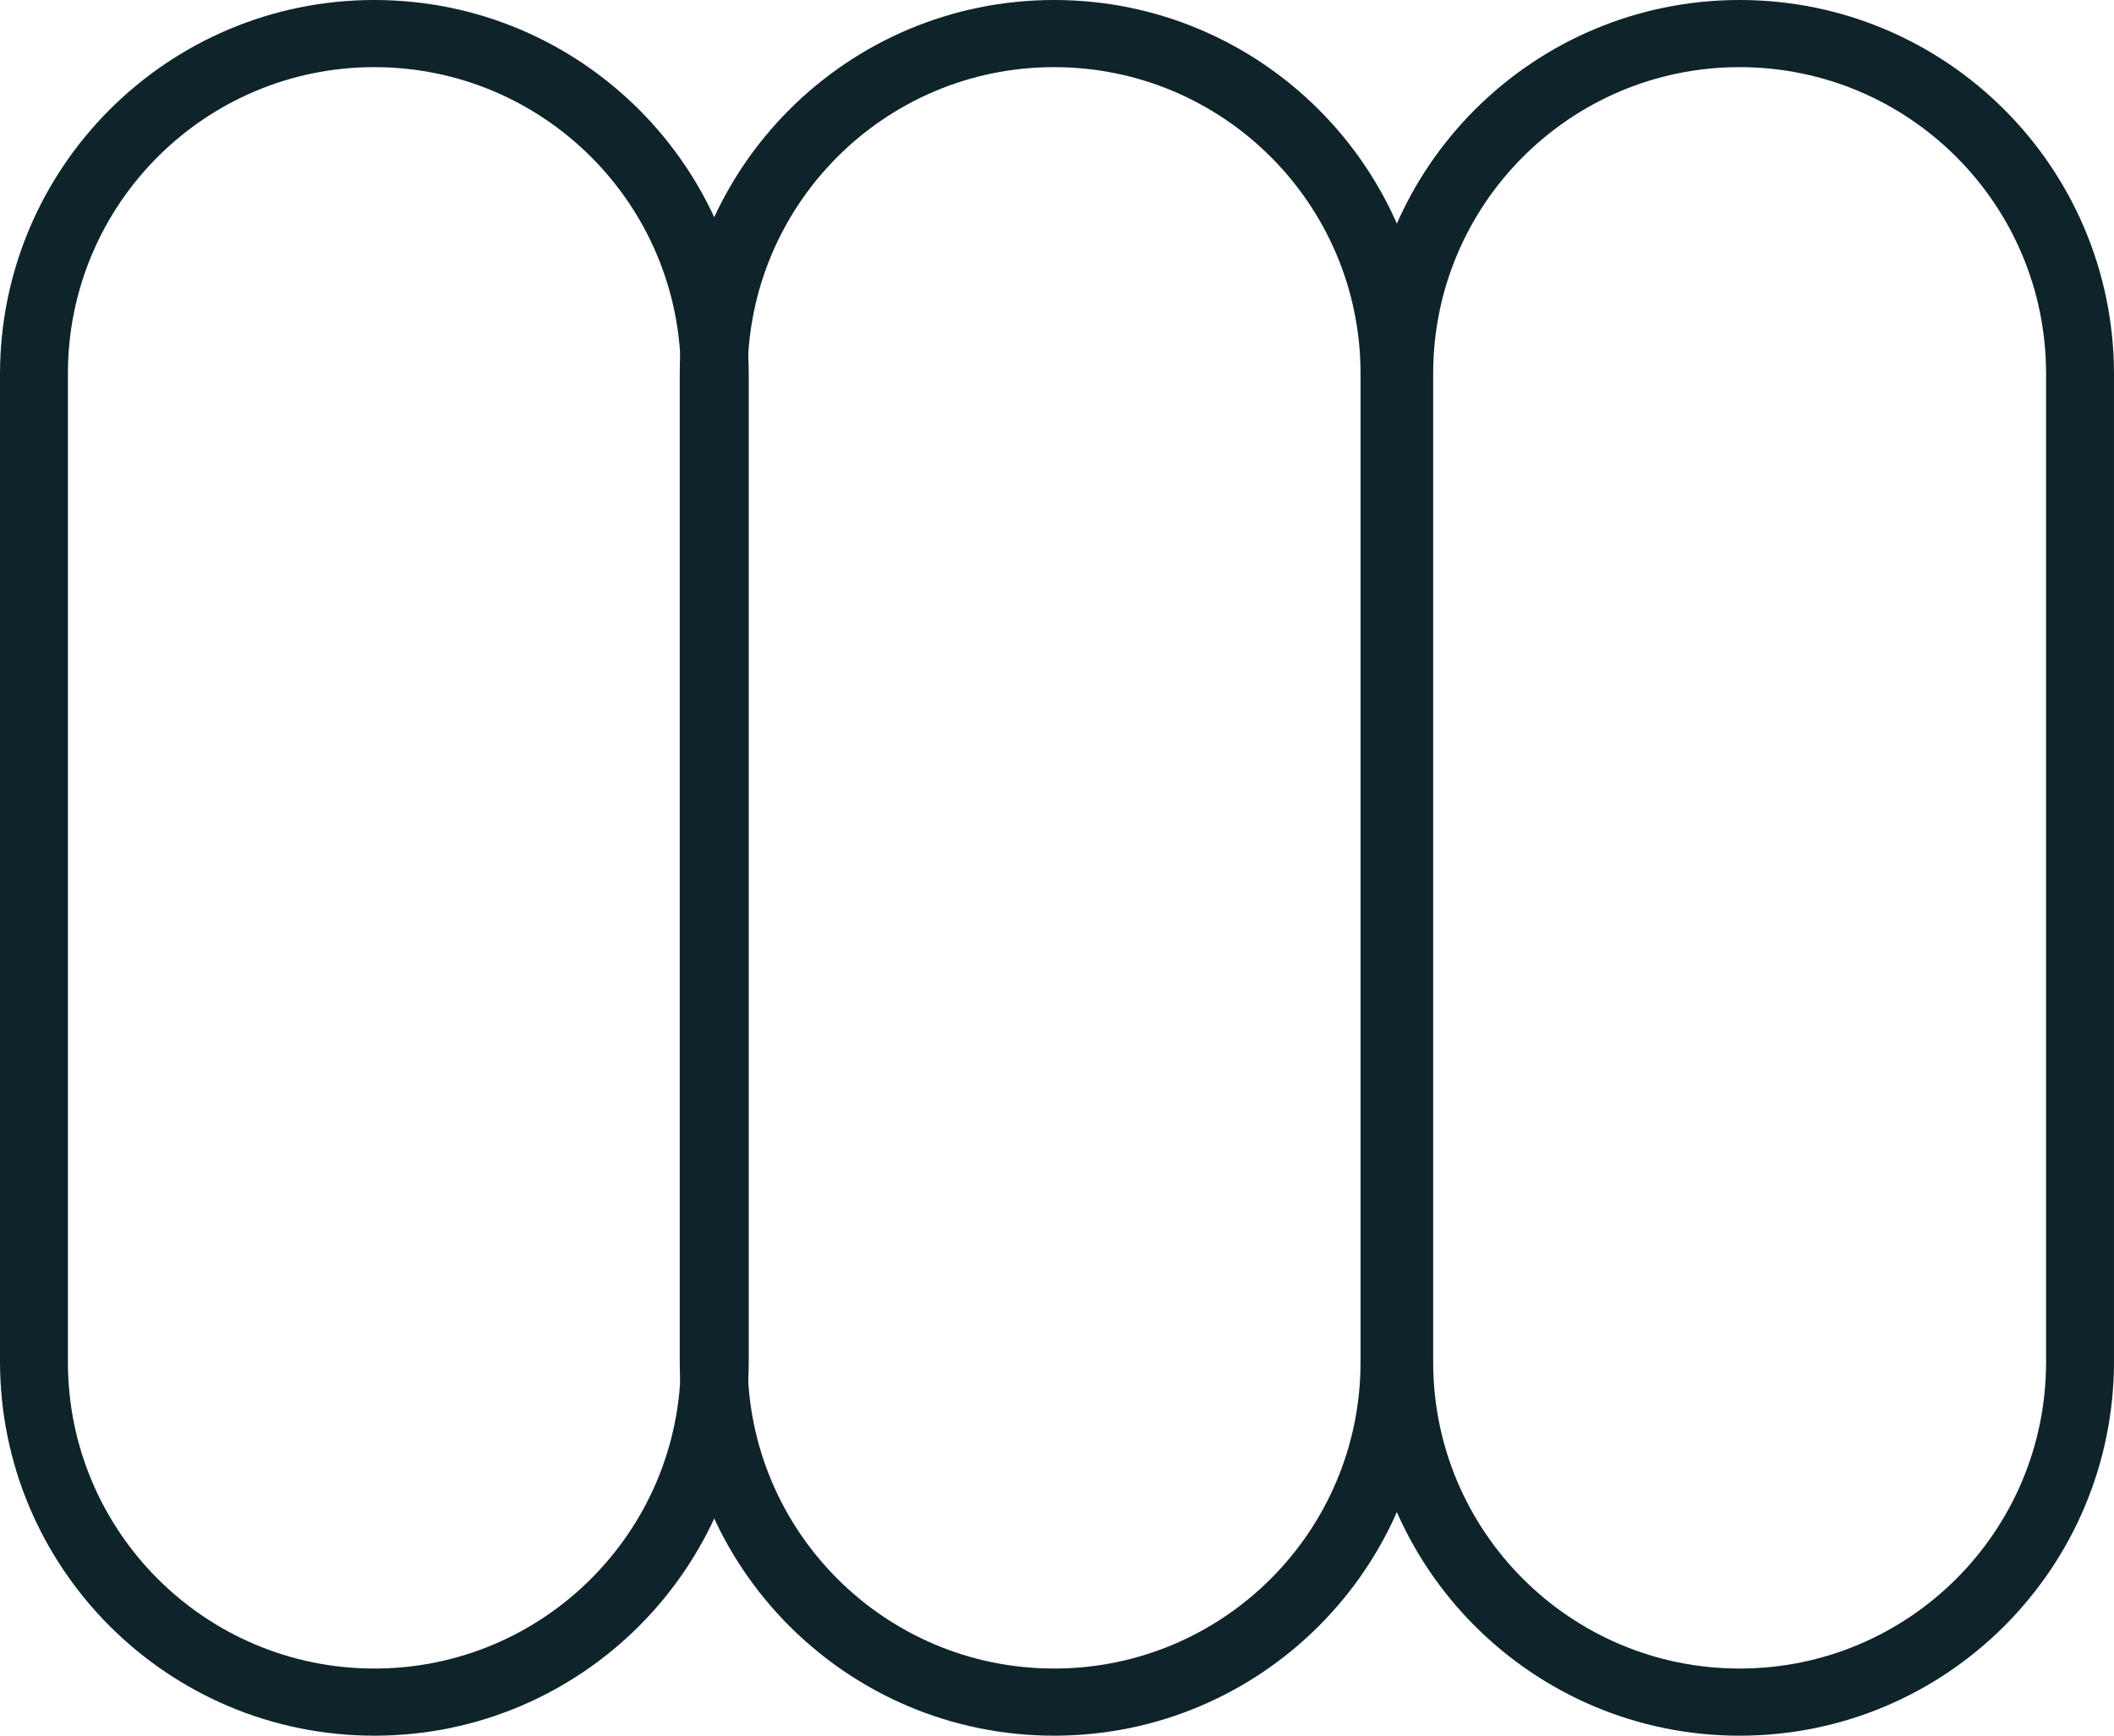 <svg width="380" height="312" viewBox="0 0 380 312" fill="none" xmlns="http://www.w3.org/2000/svg">
<path fill-rule="evenodd" clip-rule="evenodd" d="M67.294 0C30.129 0 0 30.129 0 67.294L0 244.706C0 281.871 30.129 312 67.294 312C104.46 312 134.589 281.871 134.589 244.706V67.294C134.589 30.129 104.46 0 67.294 0ZM67.294 12.069C36.87 12.069 12.207 36.733 12.207 67.156L12.207 244.844C12.207 275.267 36.87 299.93 67.294 299.93C97.717 299.93 122.38 275.267 122.38 244.844L122.38 67.156C122.38 36.733 97.717 12.069 67.294 12.069Z" fill="#0E242A"/>
<path fill-rule="evenodd" clip-rule="evenodd" d="M189.478 0C152.312 0 122.184 30.129 122.184 67.294L122.184 244.706C122.184 281.871 152.312 312 189.478 312C226.643 312 256.772 281.871 256.772 244.706V67.294C256.772 30.129 226.643 0 189.478 0ZM189.477 12.069C159.054 12.069 134.39 36.733 134.39 67.156V244.844C134.39 275.267 159.054 299.93 189.477 299.93C219.901 299.93 244.564 275.267 244.564 244.844V67.156C244.564 36.733 219.901 12.069 189.477 12.069Z" fill="#0E242A"/>
<path fill-rule="evenodd" clip-rule="evenodd" d="M312.704 0C275.539 0 245.41 30.129 245.41 67.294V244.706C245.41 281.871 275.539 312 312.704 312C349.87 312 379.999 281.871 379.999 244.706V67.294C379.999 30.129 349.87 0 312.704 0ZM312.704 12.069C282.281 12.069 257.618 36.733 257.618 67.156V244.844C257.618 275.267 282.281 299.93 312.704 299.93C343.128 299.93 367.791 275.267 367.791 244.844V67.156C367.791 36.733 343.128 12.069 312.704 12.069Z" fill="#0E242A"/>
</svg>
